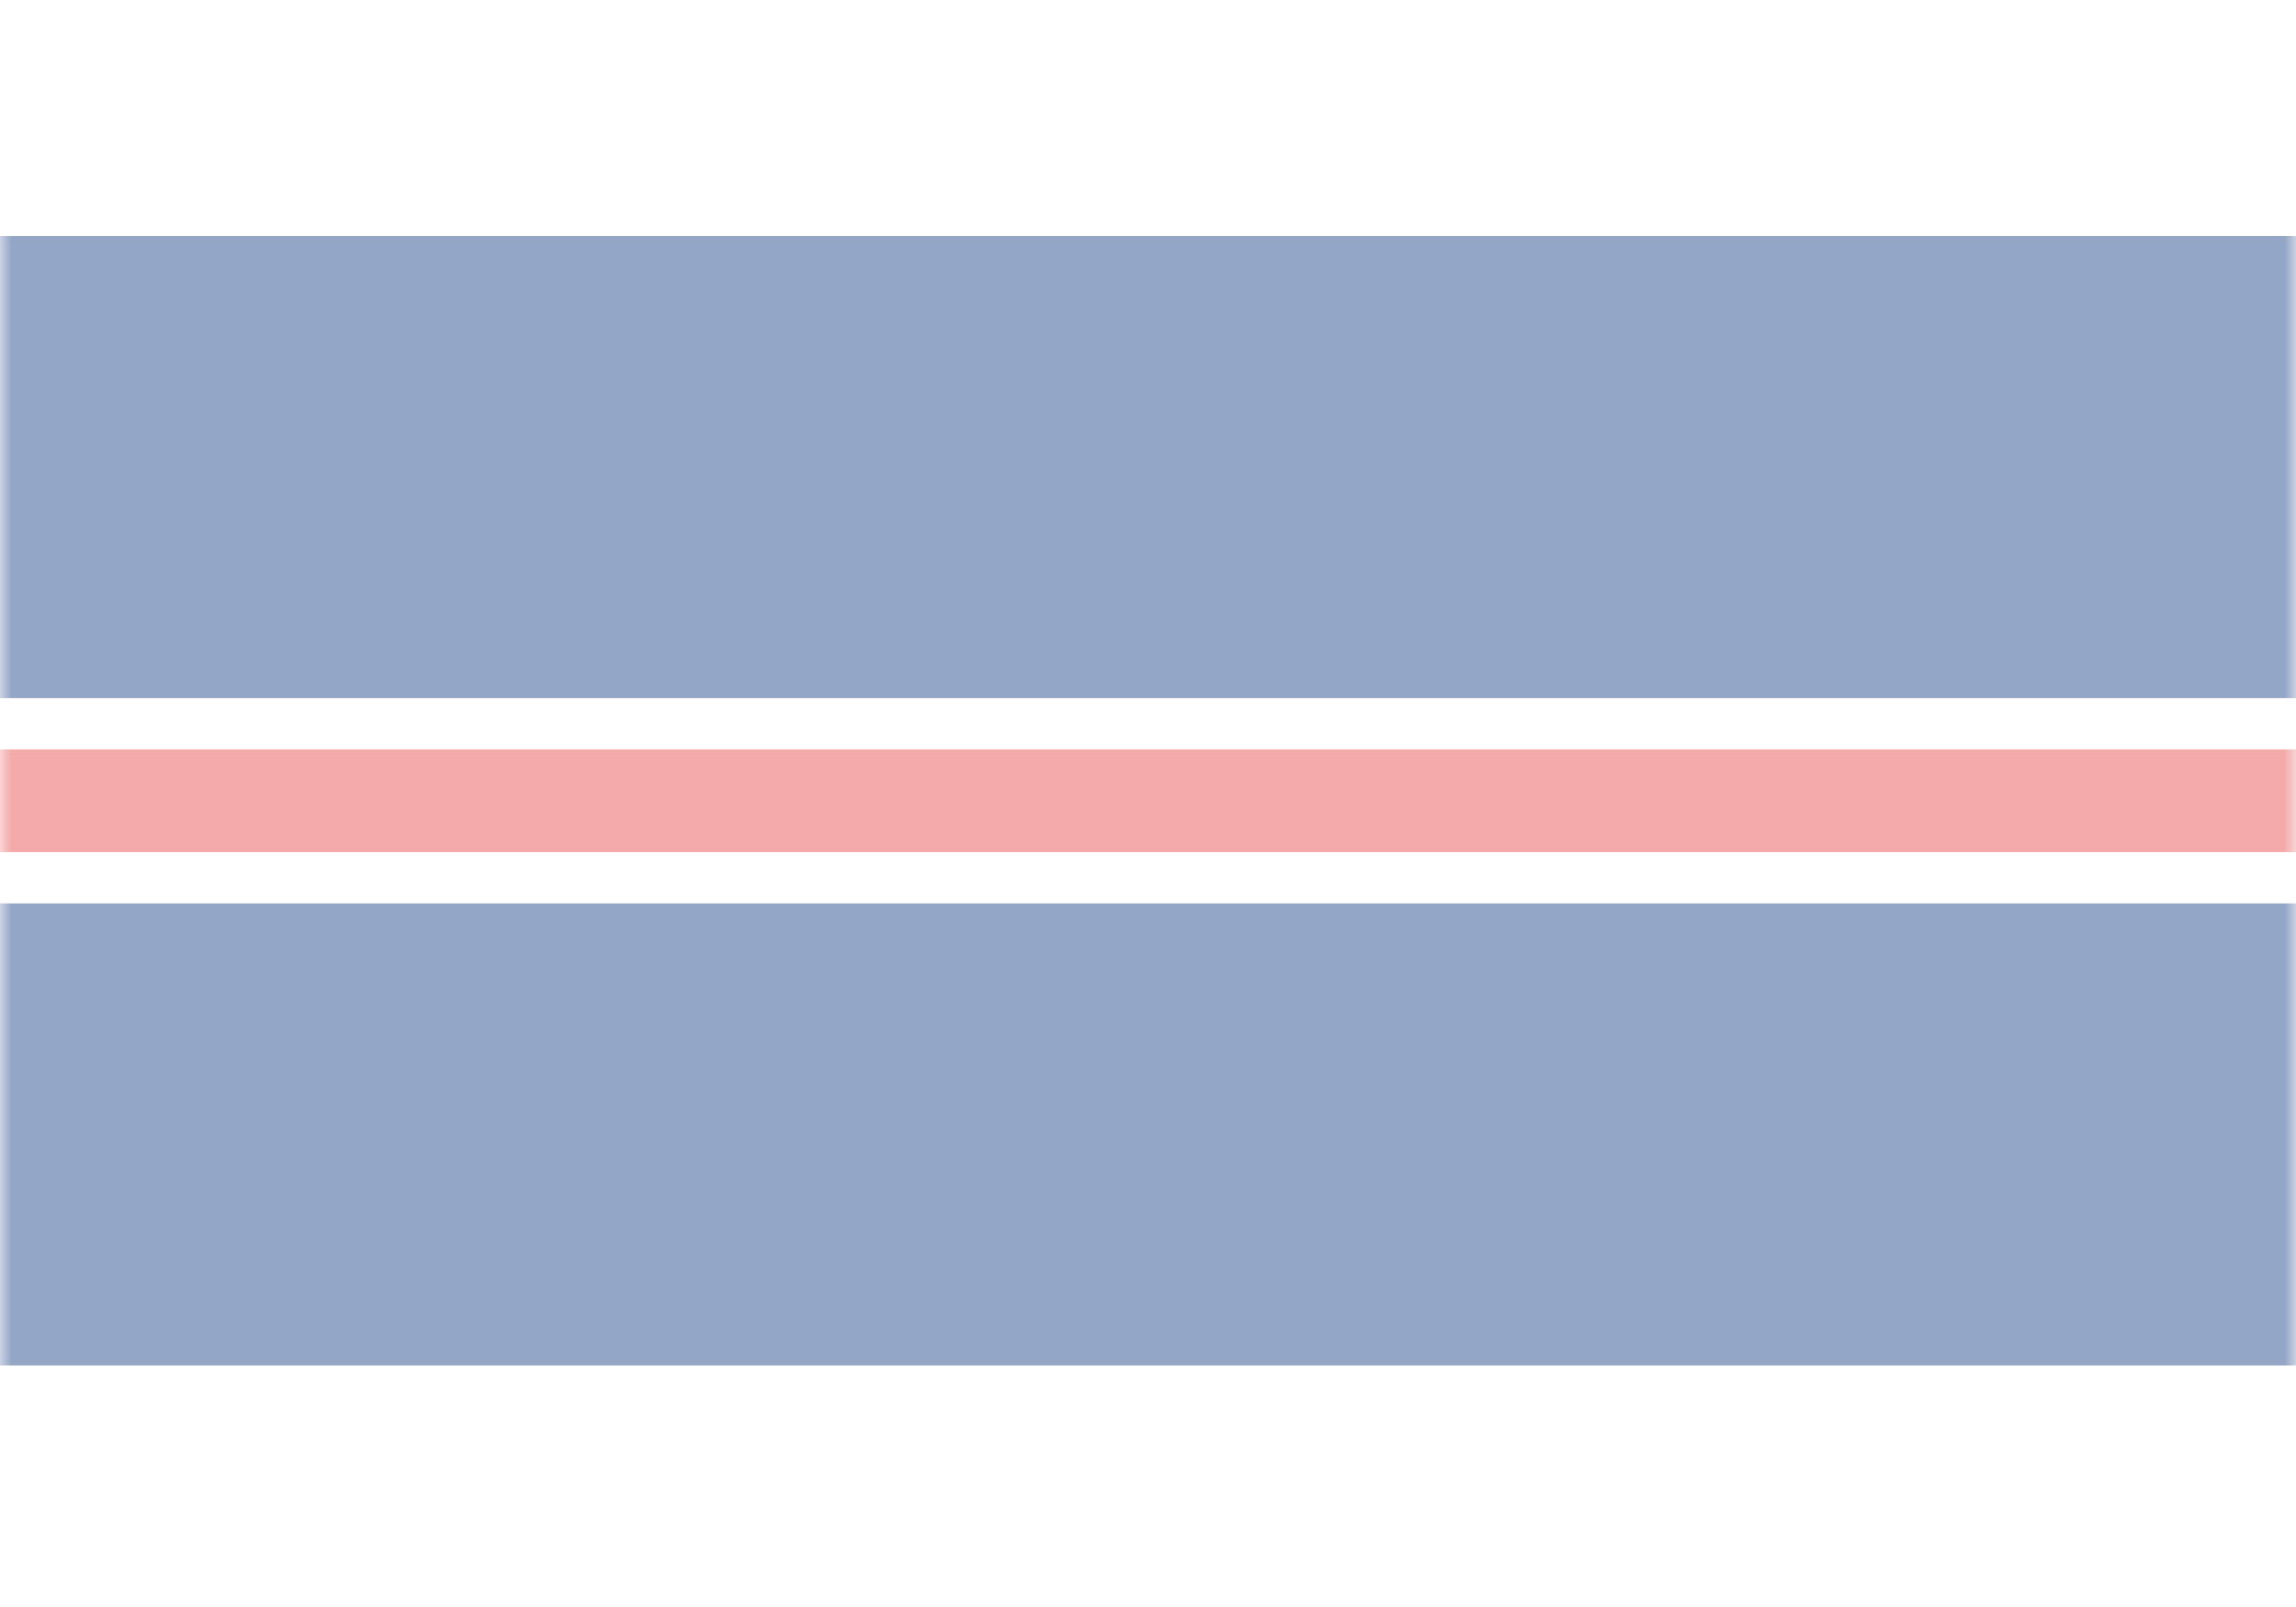 <svg width="100" height="70" viewBox="0 0 100 70" fill="none" xmlns="http://www.w3.org/2000/svg">
<mask id="mask0" mask-type="alpha" maskUnits="userSpaceOnUse" x="0" y="0" width="100" height="70">
<rect width="100" height="70" fill="#C4C4C4"/>
</mask>
<g mask="url(#mask0)">
<rect opacity="0.5" x="-93" y="10.281" width="530" height="20.127" fill="#2B4F91"/>
<rect opacity="0.5" x="-93" y="39.352" width="530" height="20.127" fill="#2B4F91"/>
<rect opacity="0.5" x="-93" y="32.645" width="530" height="4.473" fill="#EB5757"/>
</g>
</svg>
